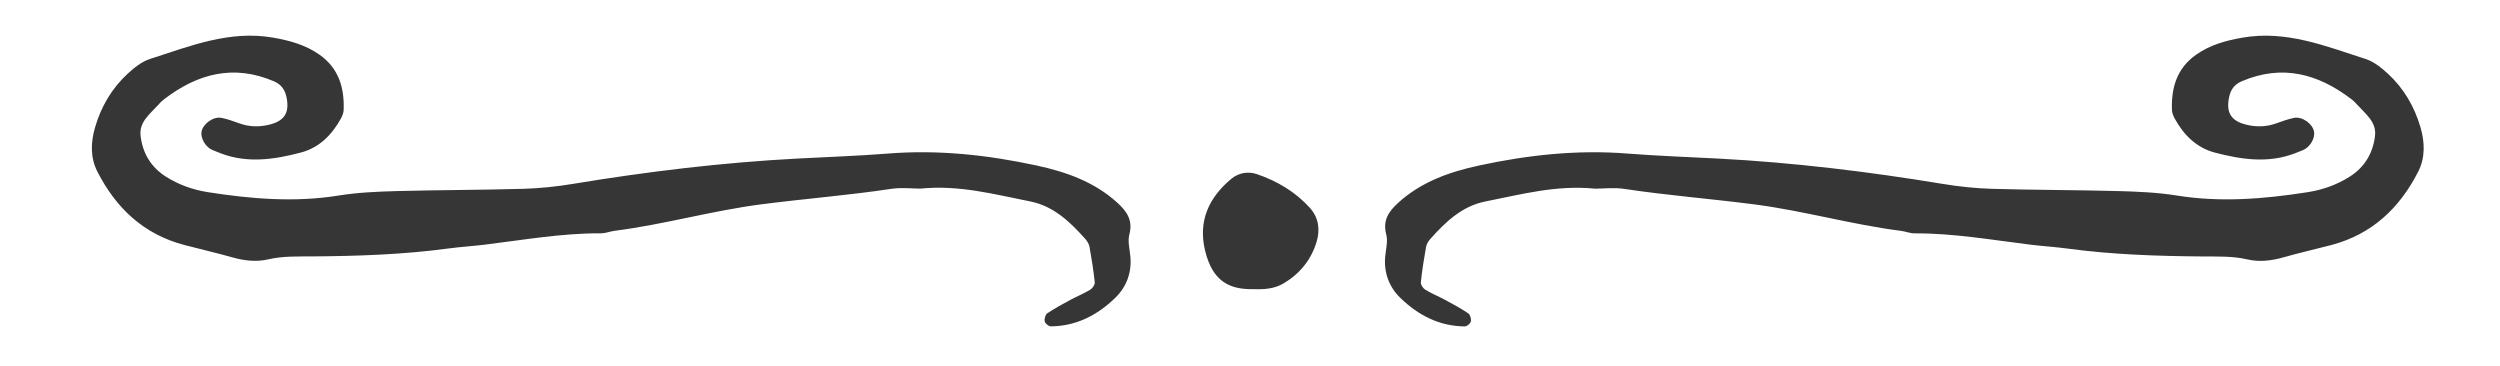 <?xml version="1.0" encoding="utf-8"?>
<!-- Generator: Adobe Illustrator 16.0.0, SVG Export Plug-In . SVG Version: 6.00 Build 0)  -->
<!DOCTYPE svg PUBLIC "-//W3C//DTD SVG 1.1//EN" "http://www.w3.org/Graphics/SVG/1.1/DTD/svg11.dtd">
<svg version="1.1" id="Layer_1" xmlns="http://www.w3.org/2000/svg" xmlns:xlink="http://www.w3.org/1999/xlink" x="0px" y="0px"
	 width="190px" height="27.781px" viewBox="0 0 190 27.781" enable-background="new 0 0 190 27.781" xml:space="preserve">
<g>
	<g>
		<path fill="#363636" d="M85.831,17.817c0.287-1.07-0.195-1.754-0.899-2.396c-1.754-1.604-3.917-2.363-6.172-2.847
			c-3.709-0.799-7.459-1.207-11.268-0.904c-2.285,0.18-4.577,0.258-6.866,0.379c-5.726,0.301-11.408,0.988-17.063,1.923
			c-1.239,0.205-2.5,0.34-3.756,0.377c-3.206,0.094-6.415,0.086-9.622,0.172c-1.486,0.041-2.986,0.104-4.45,0.34
			c-3.334,0.535-6.628,0.26-9.923-0.254c-1.144-0.178-2.223-0.561-3.204-1.181c-1.139-0.721-1.77-1.791-1.924-3.102
			c-0.123-1.039,0.689-1.637,1.299-2.309c0.153-0.17,0.313-0.34,0.494-0.477c2.535-1.938,5.263-2.674,8.338-1.361
			c0.604,0.258,0.861,0.689,0.974,1.285c0.21,1.117-0.187,1.723-1.278,2.002c-0.805,0.205-1.58,0.188-2.359-0.102
			c-0.425-0.158-0.857-0.305-1.299-0.4c-0.631-0.137-1.441,0.447-1.54,1.066c-0.079,0.496,0.33,1.172,0.836,1.375
			c0.212,0.086,0.423,0.172,0.636,0.254c2.033,0.773,4.072,0.465,6.079-0.063c1.396-0.367,2.367-1.346,3.052-2.6
			c0.107-0.197,0.196-0.432,0.203-0.65c0.058-1.688-0.383-3.164-1.84-4.189c-1.055-0.742-2.246-1.072-3.51-1.293
			c-3.323-0.584-6.322,0.641-9.359,1.615c-0.629,0.201-1.213,0.668-1.711,1.127C8.495,6.716,7.681,8.11,7.227,9.671
			c-0.323,1.109-0.383,2.277,0.167,3.359c1.416,2.783,3.52,4.773,6.607,5.587c1.219,0.32,2.449,0.6,3.661,0.943
			c0.901,0.254,1.815,0.363,2.716,0.152c1.136-0.264,2.271-0.215,3.416-0.225c3.438-0.027,6.871-0.141,10.283-0.602
			c0.908-0.123,1.825-0.176,2.734-0.287c2.951-0.361,5.885-0.881,8.873-0.867c0.338,0.002,0.672-0.145,1.012-0.188
			c3.75-0.475,7.391-1.525,11.146-2.012c3.293-0.426,6.605-0.684,9.891-1.178c0.783-0.117,1.602-0.018,2.217-0.018
			c2.979-0.295,5.652,0.445,8.344,0.973c1.764,0.346,3.029,1.551,4.186,2.85c0.147,0.166,0.283,0.385,0.322,0.6
			c0.16,0.896,0.306,1.799,0.398,2.707c0.02,0.176-0.176,0.451-0.348,0.555c-0.482,0.293-1.012,0.506-1.509,0.773
			c-0.597,0.322-1.195,0.646-1.755,1.023c-0.146,0.1-0.231,0.428-0.188,0.617c0.034,0.156,0.3,0.371,0.462,0.371
			c1.938-0.016,3.549-0.859,4.896-2.168c0.846-0.818,1.258-1.896,1.152-3.119C85.863,18.95,85.691,18.34,85.831,17.817z
			 M95.534,13.237c-0.667-0.229-1.396-0.113-1.955,0.354c-1.714,1.431-2.54,3.212-1.988,5.476c0.563,2.309,1.84,2.941,3.644,2.908
			c0.811,0.031,1.607-0.014,2.328-0.443c1.231-0.736,2.084-1.781,2.499-3.156c0.282-0.939,0.149-1.846-0.513-2.58
			C98.451,14.581,97.069,13.762,95.534,13.237z M183.956,9.671c-0.454-1.561-1.268-2.955-2.47-4.066
			c-0.498-0.459-1.082-0.926-1.711-1.127c-3.037-0.975-6.036-2.199-9.359-1.615c-1.264,0.221-2.455,0.551-3.51,1.293
			c-1.457,1.025-1.897,2.502-1.84,4.189c0.007,0.219,0.096,0.453,0.203,0.65c0.685,1.254,1.656,2.232,3.052,2.6
			c2.007,0.527,4.046,0.836,6.079,0.063c0.213-0.082,0.424-0.168,0.636-0.254c0.506-0.203,0.915-0.879,0.836-1.375
			c-0.099-0.619-0.909-1.203-1.54-1.066c-0.441,0.096-0.874,0.242-1.299,0.4c-0.779,0.289-1.555,0.307-2.359,0.102
			c-1.092-0.279-1.488-0.885-1.278-2.002c0.112-0.596,0.37-1.027,0.974-1.285c3.075-1.313,5.803-0.576,8.338,1.361
			c0.182,0.137,0.341,0.307,0.494,0.477c0.609,0.672,1.422,1.27,1.299,2.309c-0.154,1.311-0.785,2.381-1.924,3.102
			c-0.981,0.621-2.061,1.003-3.204,1.181c-3.295,0.514-6.589,0.789-9.923,0.254c-1.464-0.236-2.964-0.299-4.45-0.34
			c-3.207-0.086-6.416-0.078-9.622-0.172c-1.256-0.037-2.517-0.172-3.756-0.377c-5.655-0.935-11.338-1.623-17.063-1.923
			c-2.289-0.121-4.581-0.199-6.866-0.379c-3.809-0.303-7.559,0.105-11.268,0.904c-2.255,0.484-4.418,1.244-6.172,2.847
			c-0.704,0.643-1.187,1.326-0.899,2.396c0.14,0.523-0.032,1.133-0.081,1.703c-0.105,1.223,0.307,2.301,1.152,3.119
			c1.348,1.309,2.958,2.152,4.896,2.168c0.162,0,0.428-0.215,0.462-0.371c0.043-0.189-0.043-0.518-0.188-0.617
			c-0.56-0.378-1.158-0.701-1.755-1.023c-0.497-0.268-1.026-0.48-1.509-0.773c-0.172-0.104-0.367-0.379-0.348-0.555
			c0.093-0.908,0.238-1.811,0.398-2.707c0.039-0.215,0.175-0.434,0.322-0.6c1.156-1.299,2.422-2.504,4.186-2.85
			c2.691-0.527,5.365-1.268,8.344-0.973c0.615,0,1.434-0.1,2.217,0.018c3.285,0.494,6.598,0.752,9.891,1.178
			c3.756,0.486,7.396,1.537,11.146,2.012c0.34,0.043,0.674,0.189,1.012,0.188c2.988-0.014,5.922,0.506,8.873,0.867
			c0.909,0.111,1.826,0.164,2.734,0.287c3.412,0.461,6.846,0.574,10.283,0.602c1.145,0.01,2.28-0.039,3.416,0.225
			c0.9,0.211,1.814,0.102,2.716-0.152c1.212-0.344,2.442-0.623,3.661-0.943c3.088-0.814,5.191-2.805,6.607-5.587
			C184.338,11.948,184.279,10.78,183.956,9.671z"/>
	</g>
</g>
</svg>
